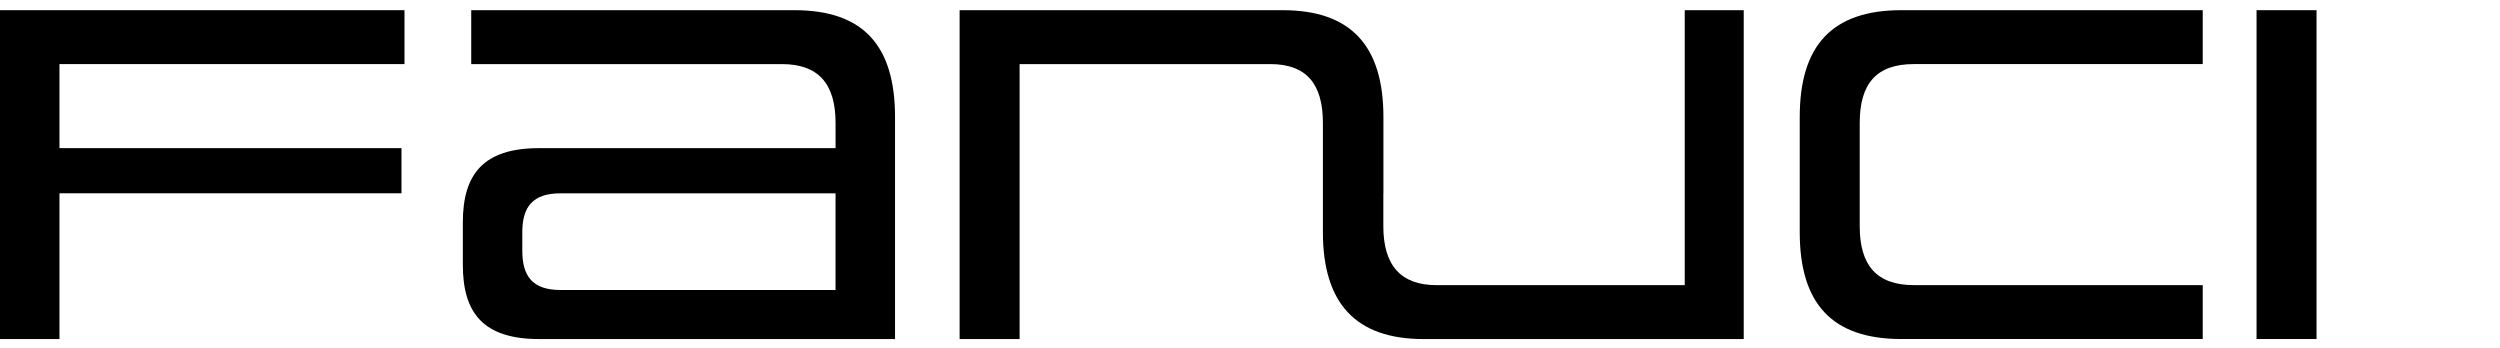<svg xmlns="http://www.w3.org/2000/svg" width="151" height="21" viewBox="0 0 151 21" fill="none"><g clip-path="url(#clip0_454_2657)"><path d="M101.757 17.222H86.757C84.602 17.222 83.554 16.019 83.554 13.672V11.677H83.559V7.071C83.559 2.787 81.613 0.616 77.481 0.616H57.961V20.479H61.584V3.872H76.733C78.918 3.872 79.903 5.076 79.903 7.423V10.547V14.024C79.903 18.308 81.878 20.479 85.981 20.479H105.321V0.615H101.758V17.221L101.757 17.222Z" fill="black"></path><path d="M108.704 7.069V14.023C108.704 18.336 110.651 20.477 114.842 20.477H133.045V17.221H115.591C113.345 17.221 112.327 16.017 112.327 13.67V7.422C112.327 5.045 113.345 3.871 115.591 3.871H133.045V0.615H114.842C110.651 0.615 108.704 2.756 108.704 7.069Z" fill="black"></path><path d="M139.919 0.615H136.296V20.477H139.919V0.615Z" fill="black"></path><path d="M3.592 11.677V20.479H0V0.615H24.431V3.871H3.592V8.947H24.25V11.675H3.592V11.677Z" fill="black"></path><path d="M32.564 20.479C29.181 20.479 27.955 18.894 27.955 15.99V13.437C27.955 10.533 29.183 8.948 32.564 8.948H50.468V7.423C50.468 5.047 49.421 3.872 47.234 3.872H28.462V0.615H47.983C52.144 0.615 54.06 2.756 54.06 7.069V20.479H32.564ZM50.467 11.677H33.851C32.175 11.677 31.547 12.499 31.547 14.024V15.139C31.547 16.695 32.175 17.515 33.851 17.515H50.467V11.677Z" fill="black"></path></g></svg>